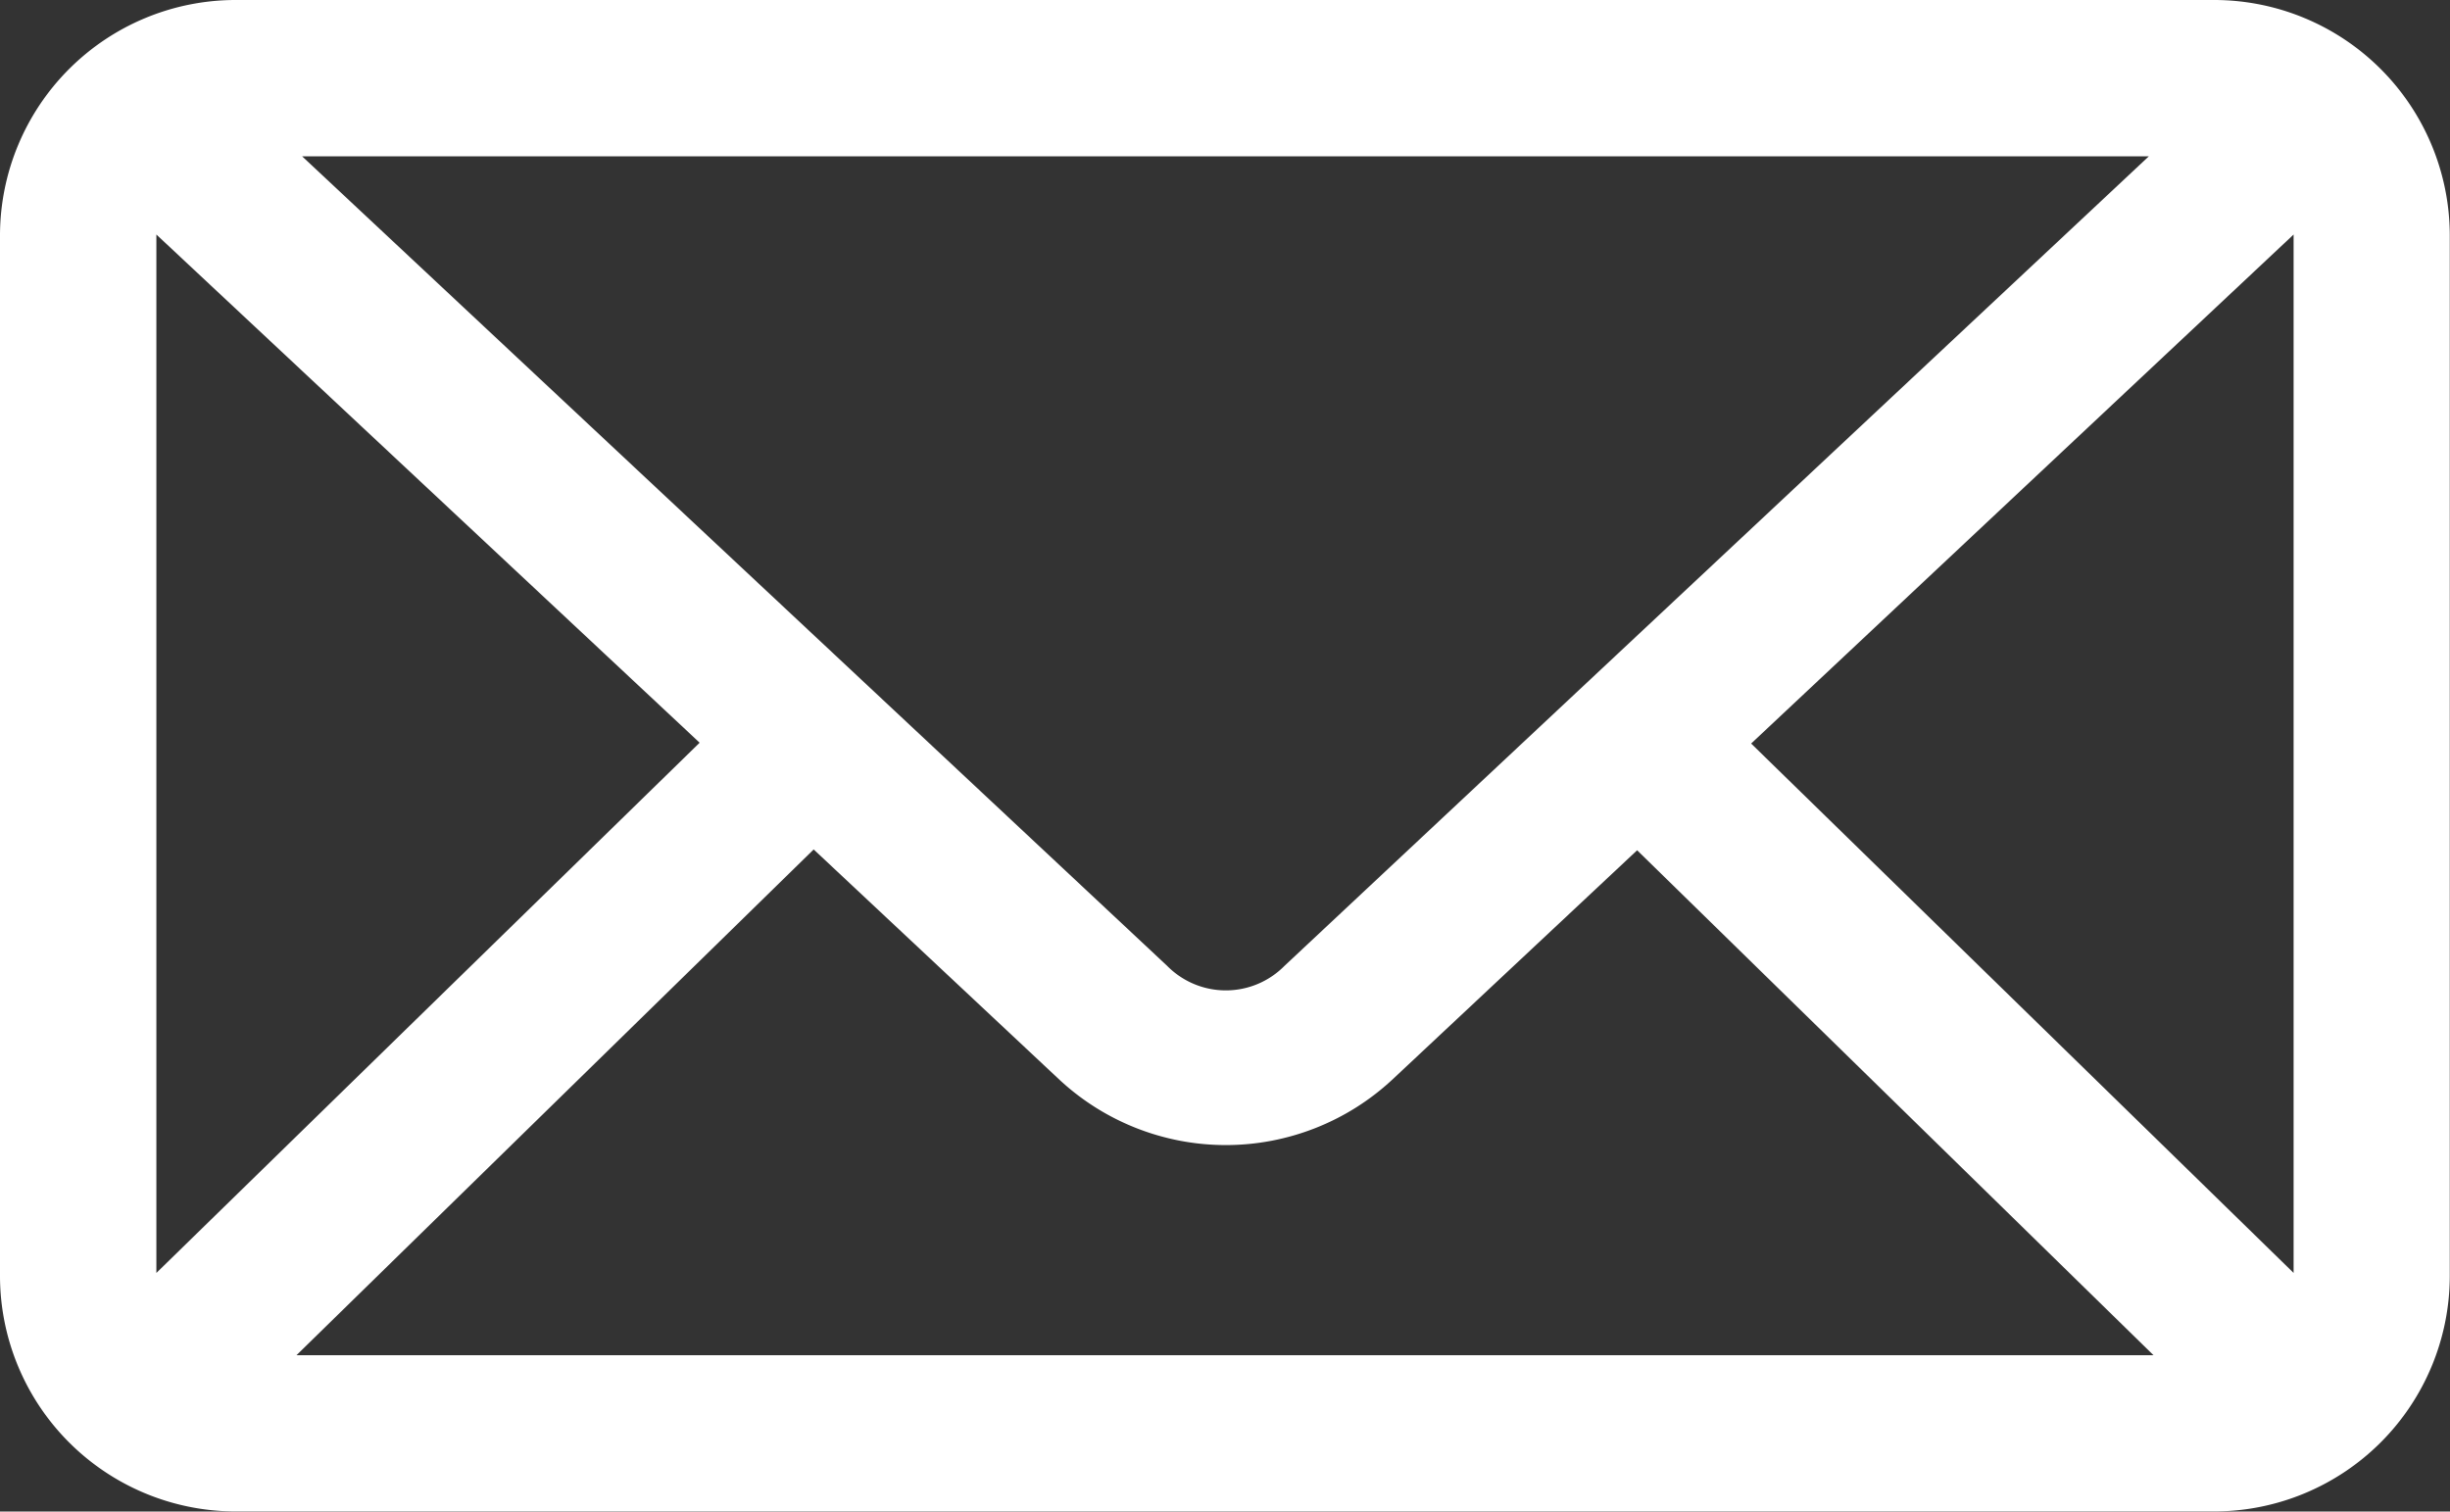 <svg xmlns="http://www.w3.org/2000/svg" width="65.806" height="40.604" viewBox="0 0 65.806 40.604">
    <rect x="0" y="0" width="65.806" height="40.604" fill="#333333" stroke="none"/>
    <g>
        <path fill="#fff" d="M9.3 973.362a6.333 6.333 0 0 0-6.3 6.3v28a6.333 6.333 0 0 0 6.3 6.3h53.2a6.333 6.333 0 0 0 6.3-6.3v-28a6.333 6.333 0 0 0-6.3-6.3zm1.816 4.2h49.6L37.5 999.308a2.214 2.214 0 0 1-3.15 0zm-3.916 2.1l14.592 13.651L7.2 1007.556zm57.405 0v27.893l-14.57-14.22zm-39.75 16.518l6.607 6.191a6.566 6.566 0 0 0 8.926 0l6.585-6.169 13.87 13.564h-49.88z" transform="translate(0 0) translate(-3 -973.362)"/>
    </g>
</svg>
